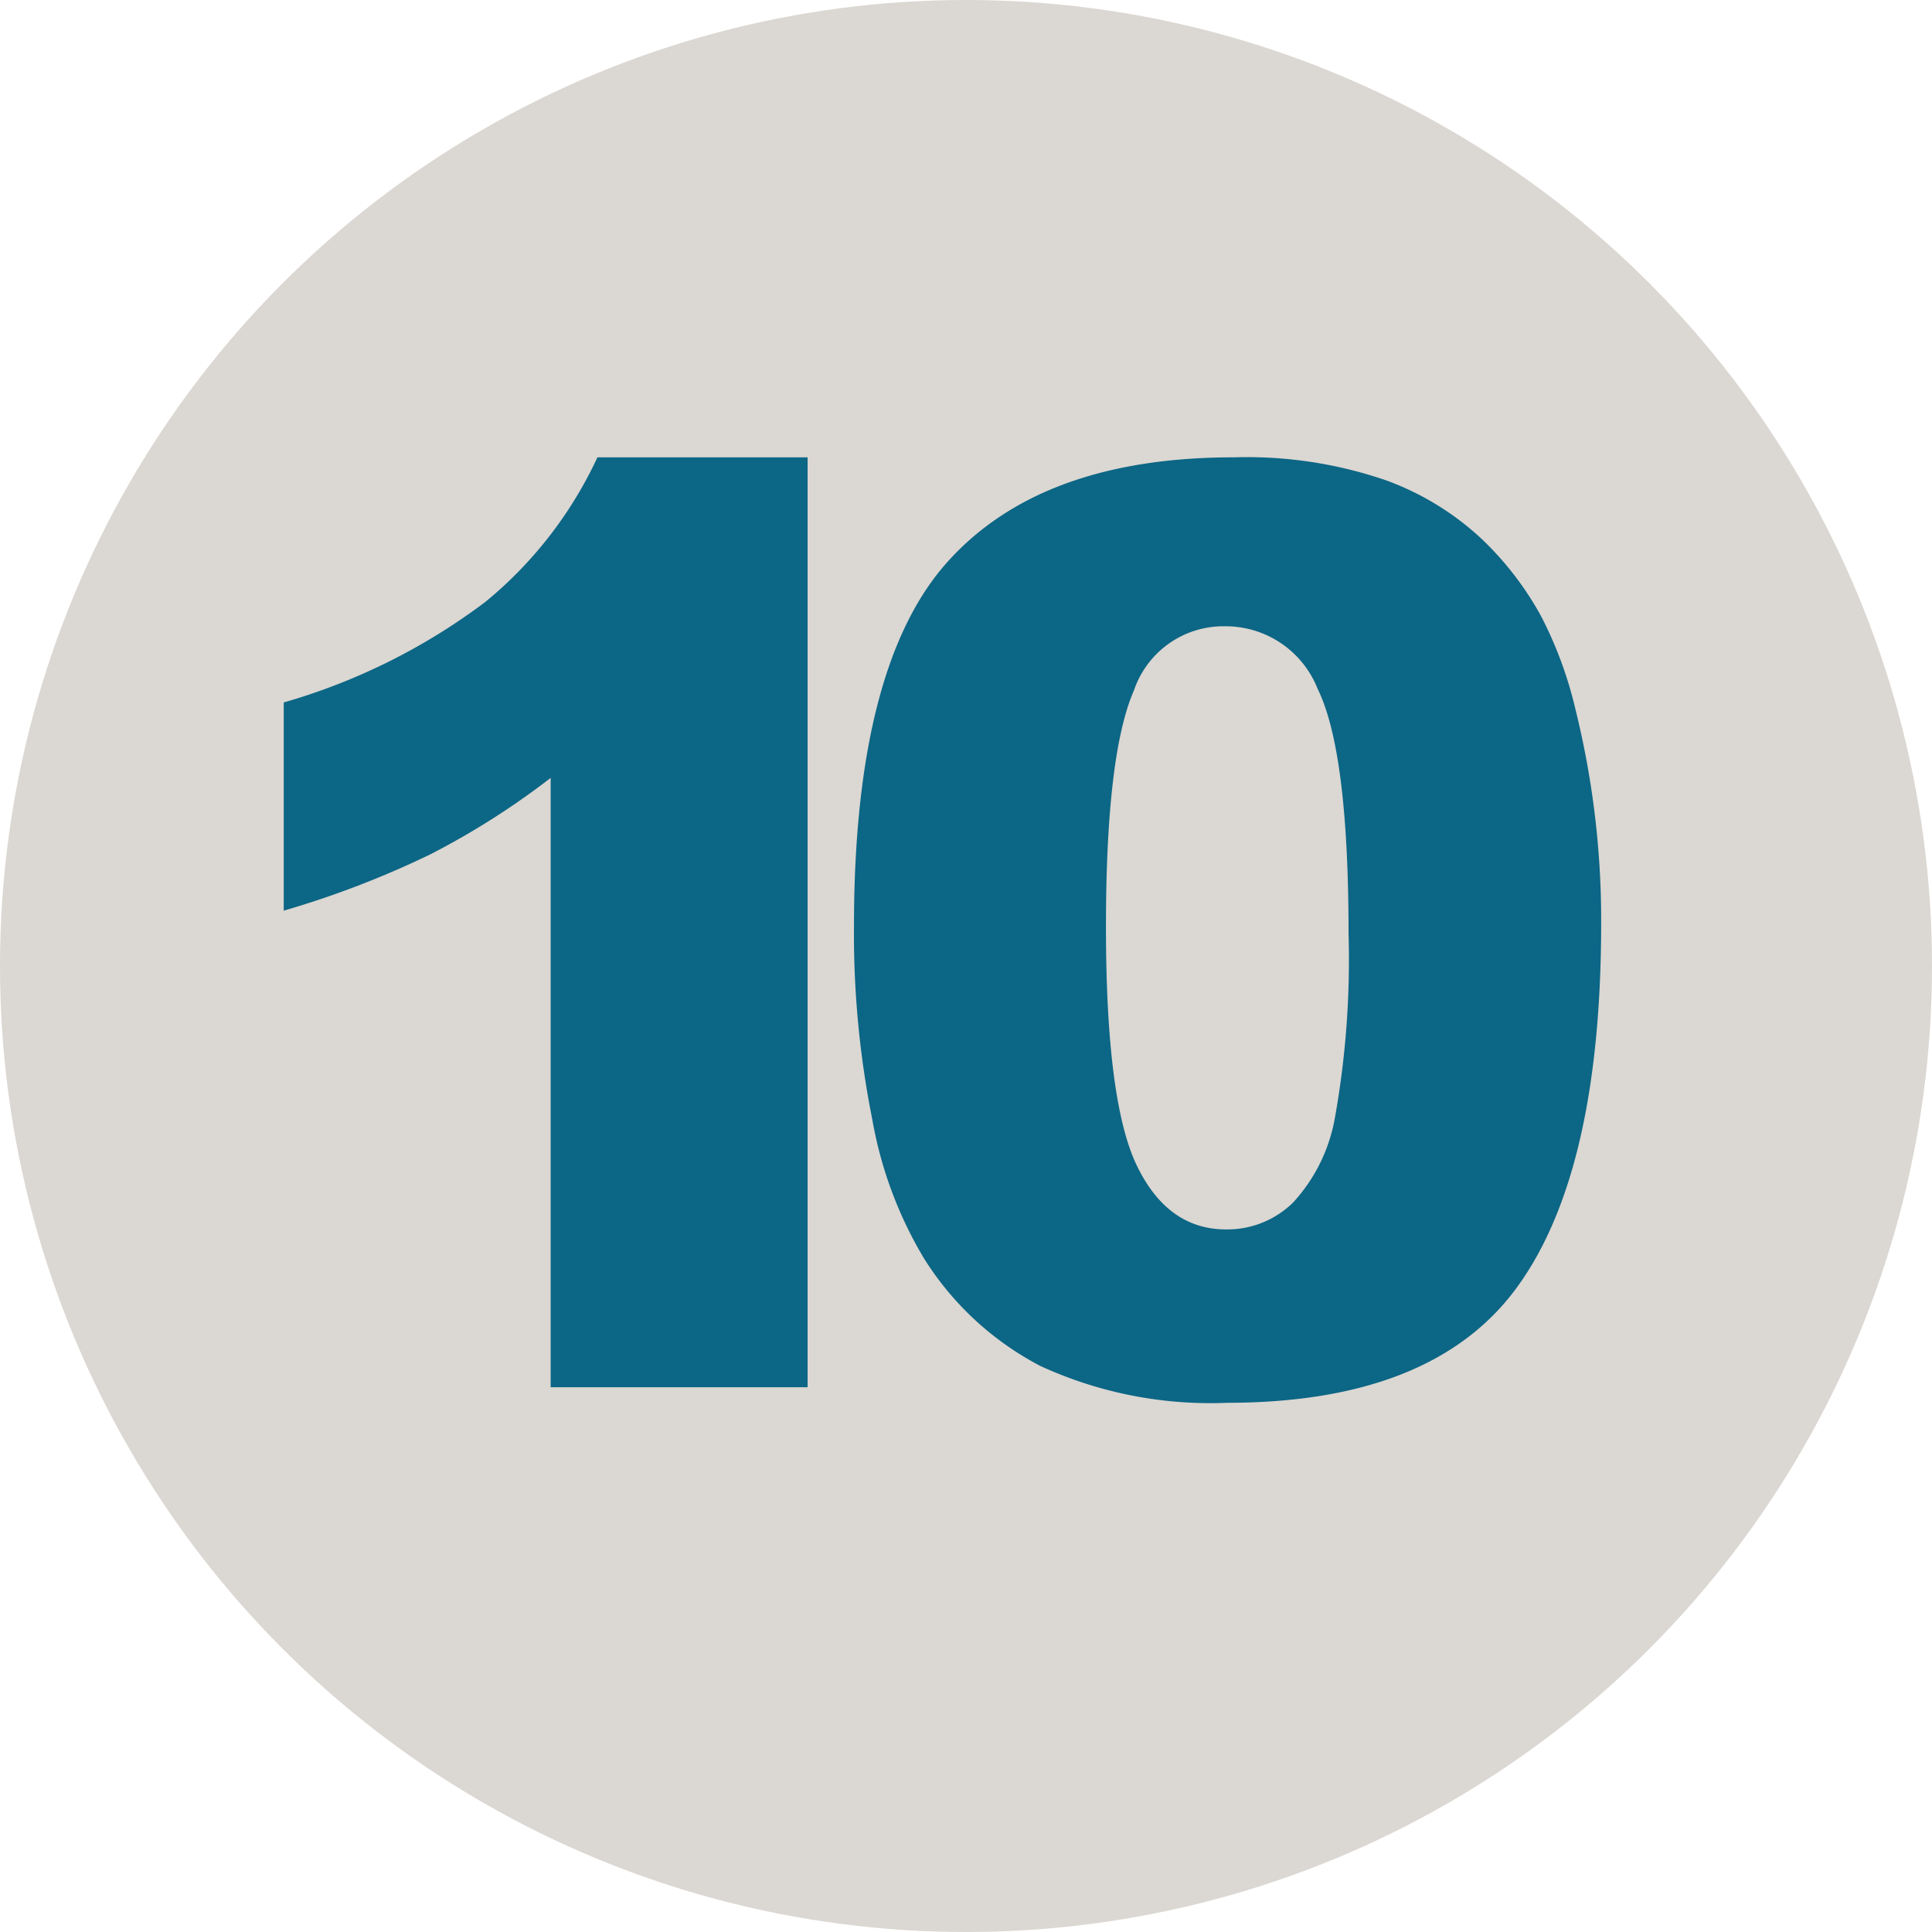 <svg xmlns="http://www.w3.org/2000/svg" viewBox="0 0 104.454 104.454"><title>step10</title><g id="e8ff1ca5-2877-412e-84df-061608f89789" data-name="Layer 2"><g id="aa3a43d1-5b29-4b1b-871b-8e42326c8c7a" data-name="Layer 1"><circle cx="52.227" cy="52.227" r="52.227" style="fill:#dbd7d2"/><path d="M43.663,24.726V75H29.772V42.057A42.141,42.141,0,0,1,23.247,46.2a50.742,50.742,0,0,1-7.907,3.035V37.978a33.434,33.434,0,0,0,10.892-5.429A22.17,22.17,0,0,0,32.3,24.726Z" style="fill:#0c6685"/><path d="M46.171,50.082q0-14.093,5.075-19.725t15.46-5.631a23.15,23.15,0,0,1,8.194,1.23,15.174,15.174,0,0,1,5.226,3.2,17.073,17.073,0,0,1,3.187,4.147,21.623,21.623,0,0,1,1.871,5.075,47.349,47.349,0,0,1,1.383,11.531q0,13.455-4.553,19.693T66.335,75.843a21.974,21.974,0,0,1-10.082-1.989,16.339,16.339,0,0,1-6.306-5.833,21.994,21.994,0,0,1-2.781-7.469A51.057,51.057,0,0,1,46.171,50.082Zm13.623.034q0,9.441,1.669,12.9T66.3,66.469A5.073,5.073,0,0,0,69.926,65a9.113,9.113,0,0,0,2.259-4.637,48.566,48.566,0,0,0,.725-9.88q0-9.844-1.669-13.234a5.346,5.346,0,0,0-5.007-3.389,5.107,5.107,0,0,0-4.923,3.456Q59.793,40.777,59.794,50.116Z" style="fill:#0c6685"/></g></g></svg>